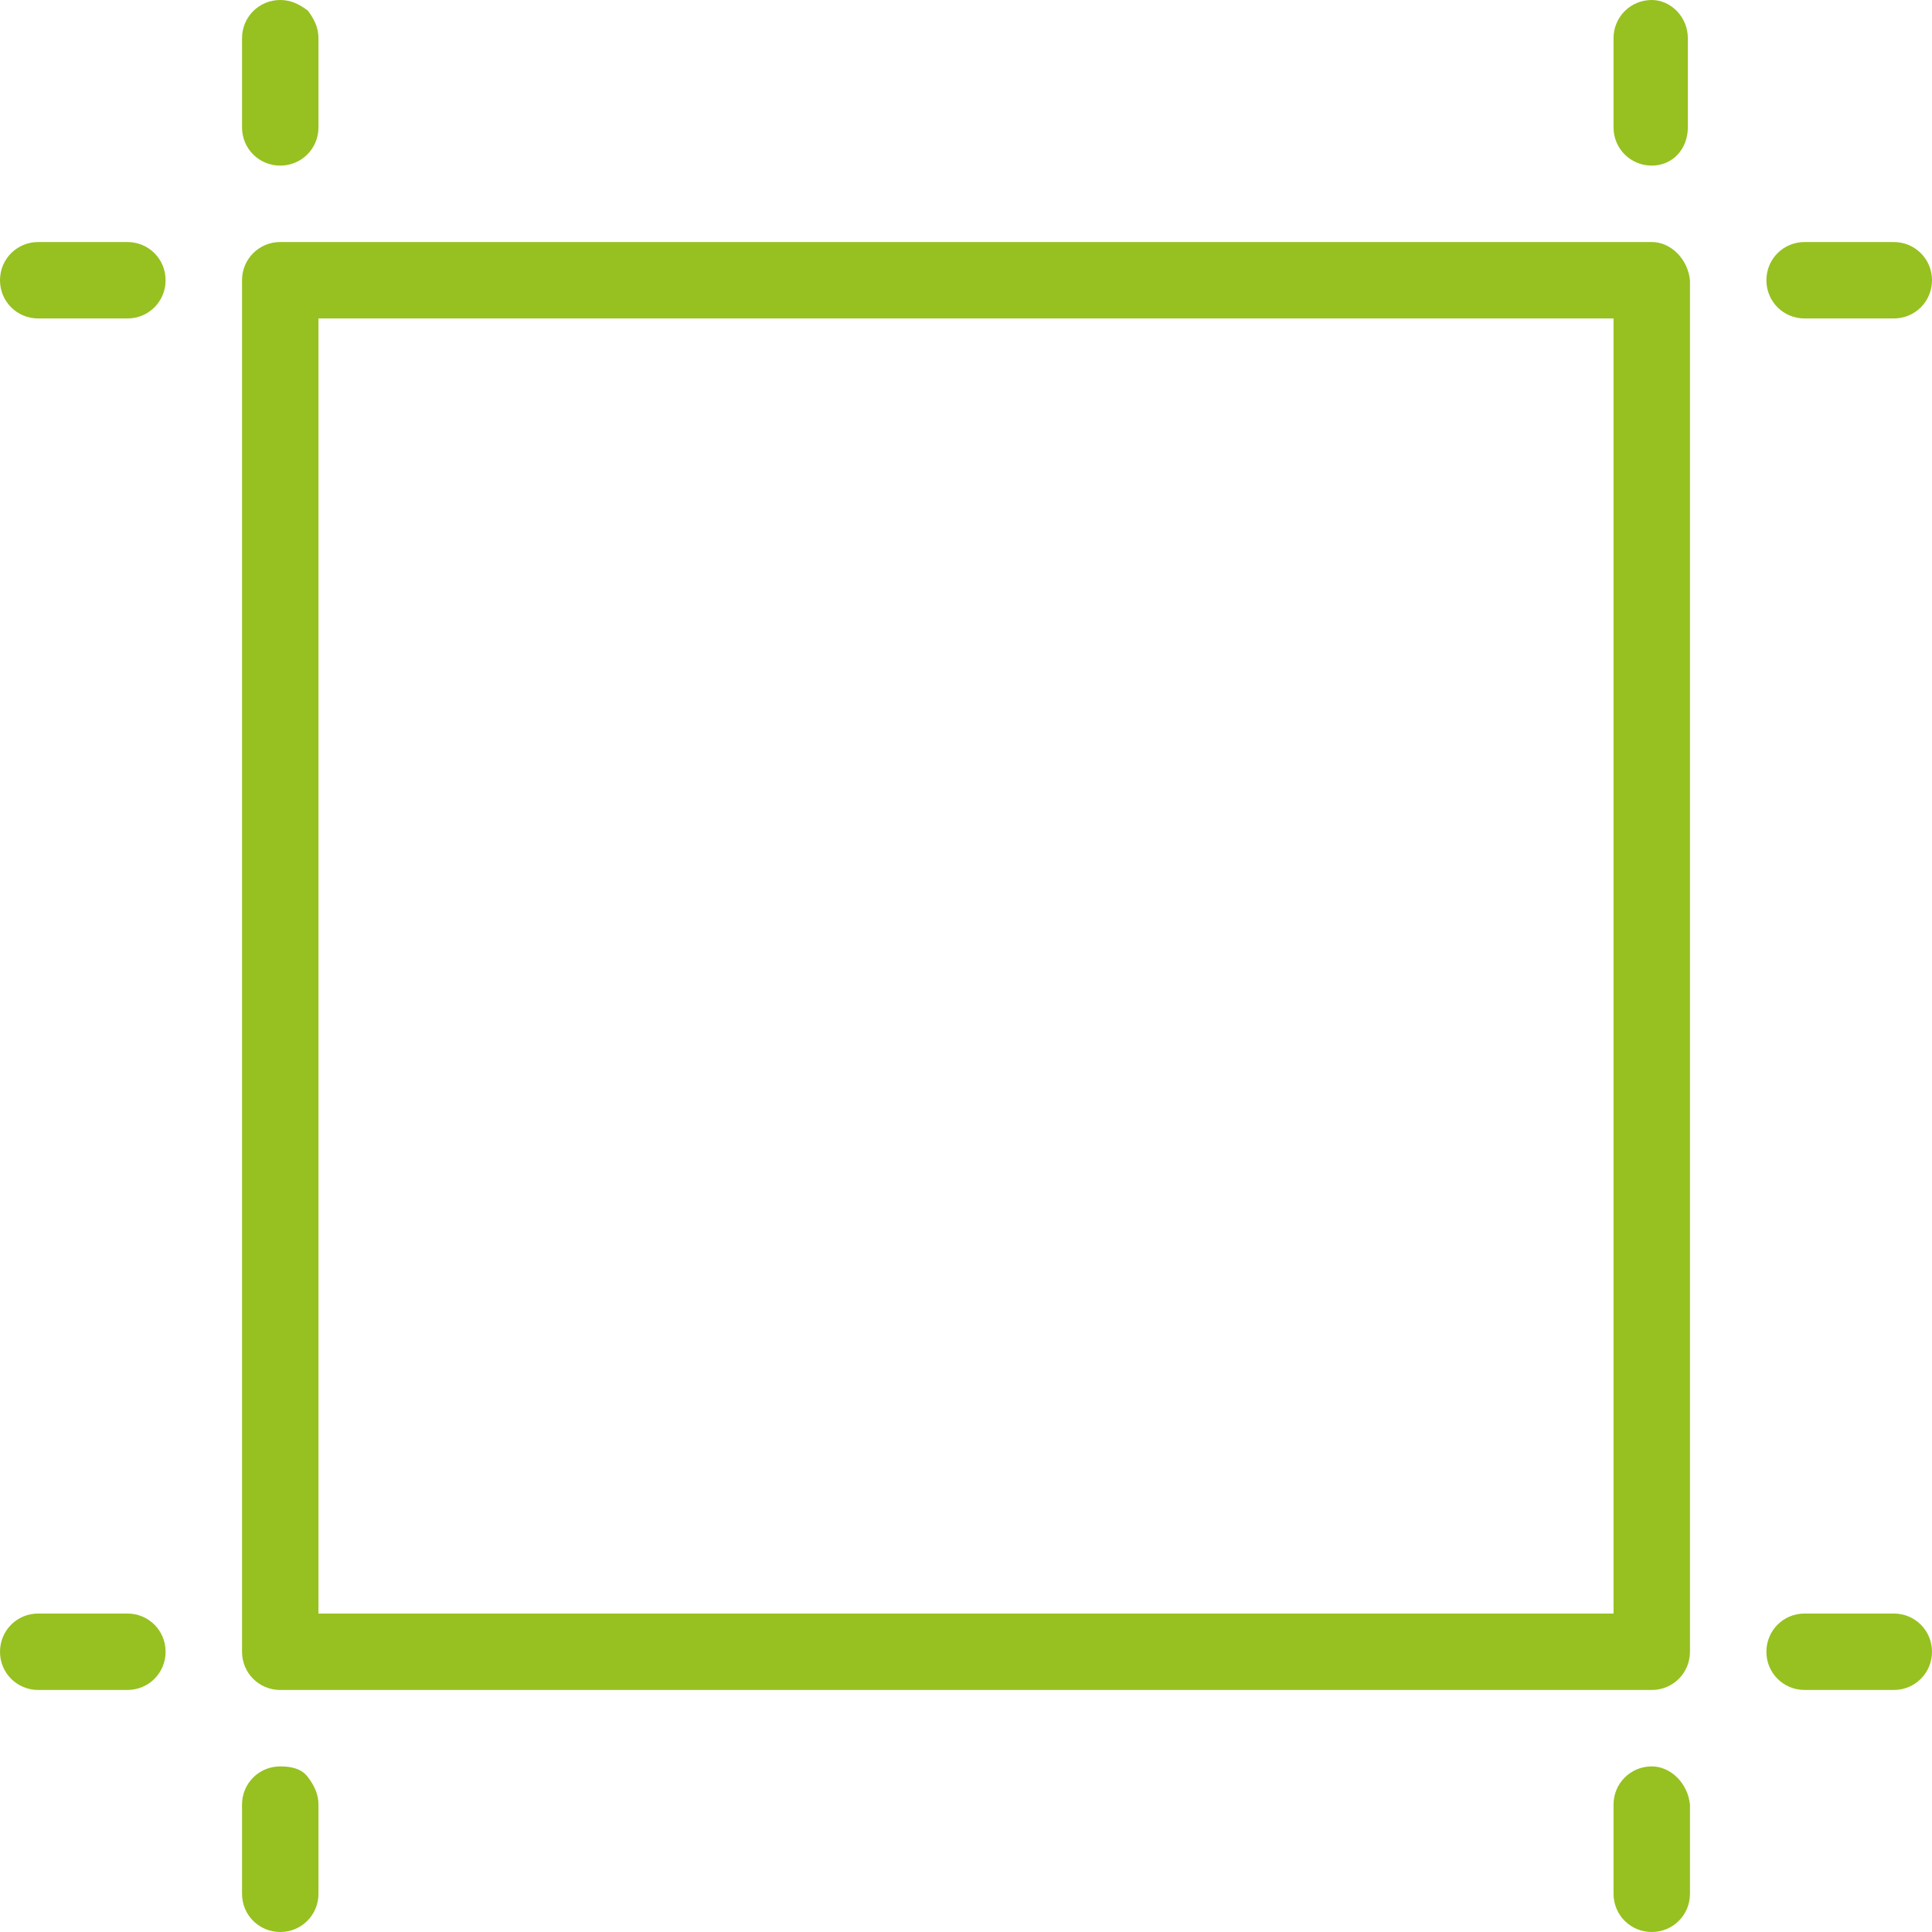 <svg id="Calque_1" xmlns="http://www.w3.org/2000/svg" viewBox="0 0 91 91"><style>.st0{fill:#96c120}.st1{fill:#585656}</style><path class="st0" d="M77.8 11.4H13.2c-1 0-1.8.8-1.8 1.8v64.6c0 1 .8 1.8 1.8 1.8h64.6c1 0 1.8-.8 1.8-1.8V13.2c-.1-1-.9-1.8-1.8-1.8zM76 15v61H15V15h61zM13.2 7.8c1 0 1.8-.8 1.8-1.8V1.8c0-.5-.2-.9-.5-1.3-.4-.3-.8-.5-1.3-.5-1 0-1.8.8-1.8 1.8V6c0 1 .8 1.8 1.8 1.8zM6 11.4H1.8c-1 0-1.8.8-1.8 1.8S.8 15 1.8 15H6c1 0 1.8-.8 1.8-1.8S7 11.4 6 11.4zM6 76H1.8c-1 0-1.8.8-1.8 1.8s.8 1.8 1.8 1.8H6c1 0 1.8-.8 1.8-1.8S7 76 6 76zm7.2 7.2c-1 0-1.8.8-1.8 1.8v4.2c0 1 .8 1.8 1.8 1.8s1.8-.8 1.8-1.8V85c0-.5-.2-.9-.5-1.3s-.8-.5-1.3-.5zm64.6 0c-1 0-1.8.8-1.8 1.8v4.2c0 1 .8 1.8 1.8 1.8s1.8-.8 1.8-1.8V85c-.1-1-.9-1.8-1.8-1.8zM89.2 76H85c-1 0-1.8.8-1.8 1.8s.8 1.8 1.8 1.8h4.2c1 0 1.8-.8 1.8-1.8s-.8-1.8-1.8-1.8zM85 15h4.2c1 0 1.8-.8 1.8-1.8s-.8-1.8-1.8-1.8H85c-1 0-1.8.8-1.8 1.8S84 15 85 15zM77.8 0c-1 0-1.8.8-1.8 1.8V6c0 1 .8 1.8 1.8 1.8S79.5 7 79.5 6V1.8c0-1-.8-1.8-1.7-1.8z"/></svg>